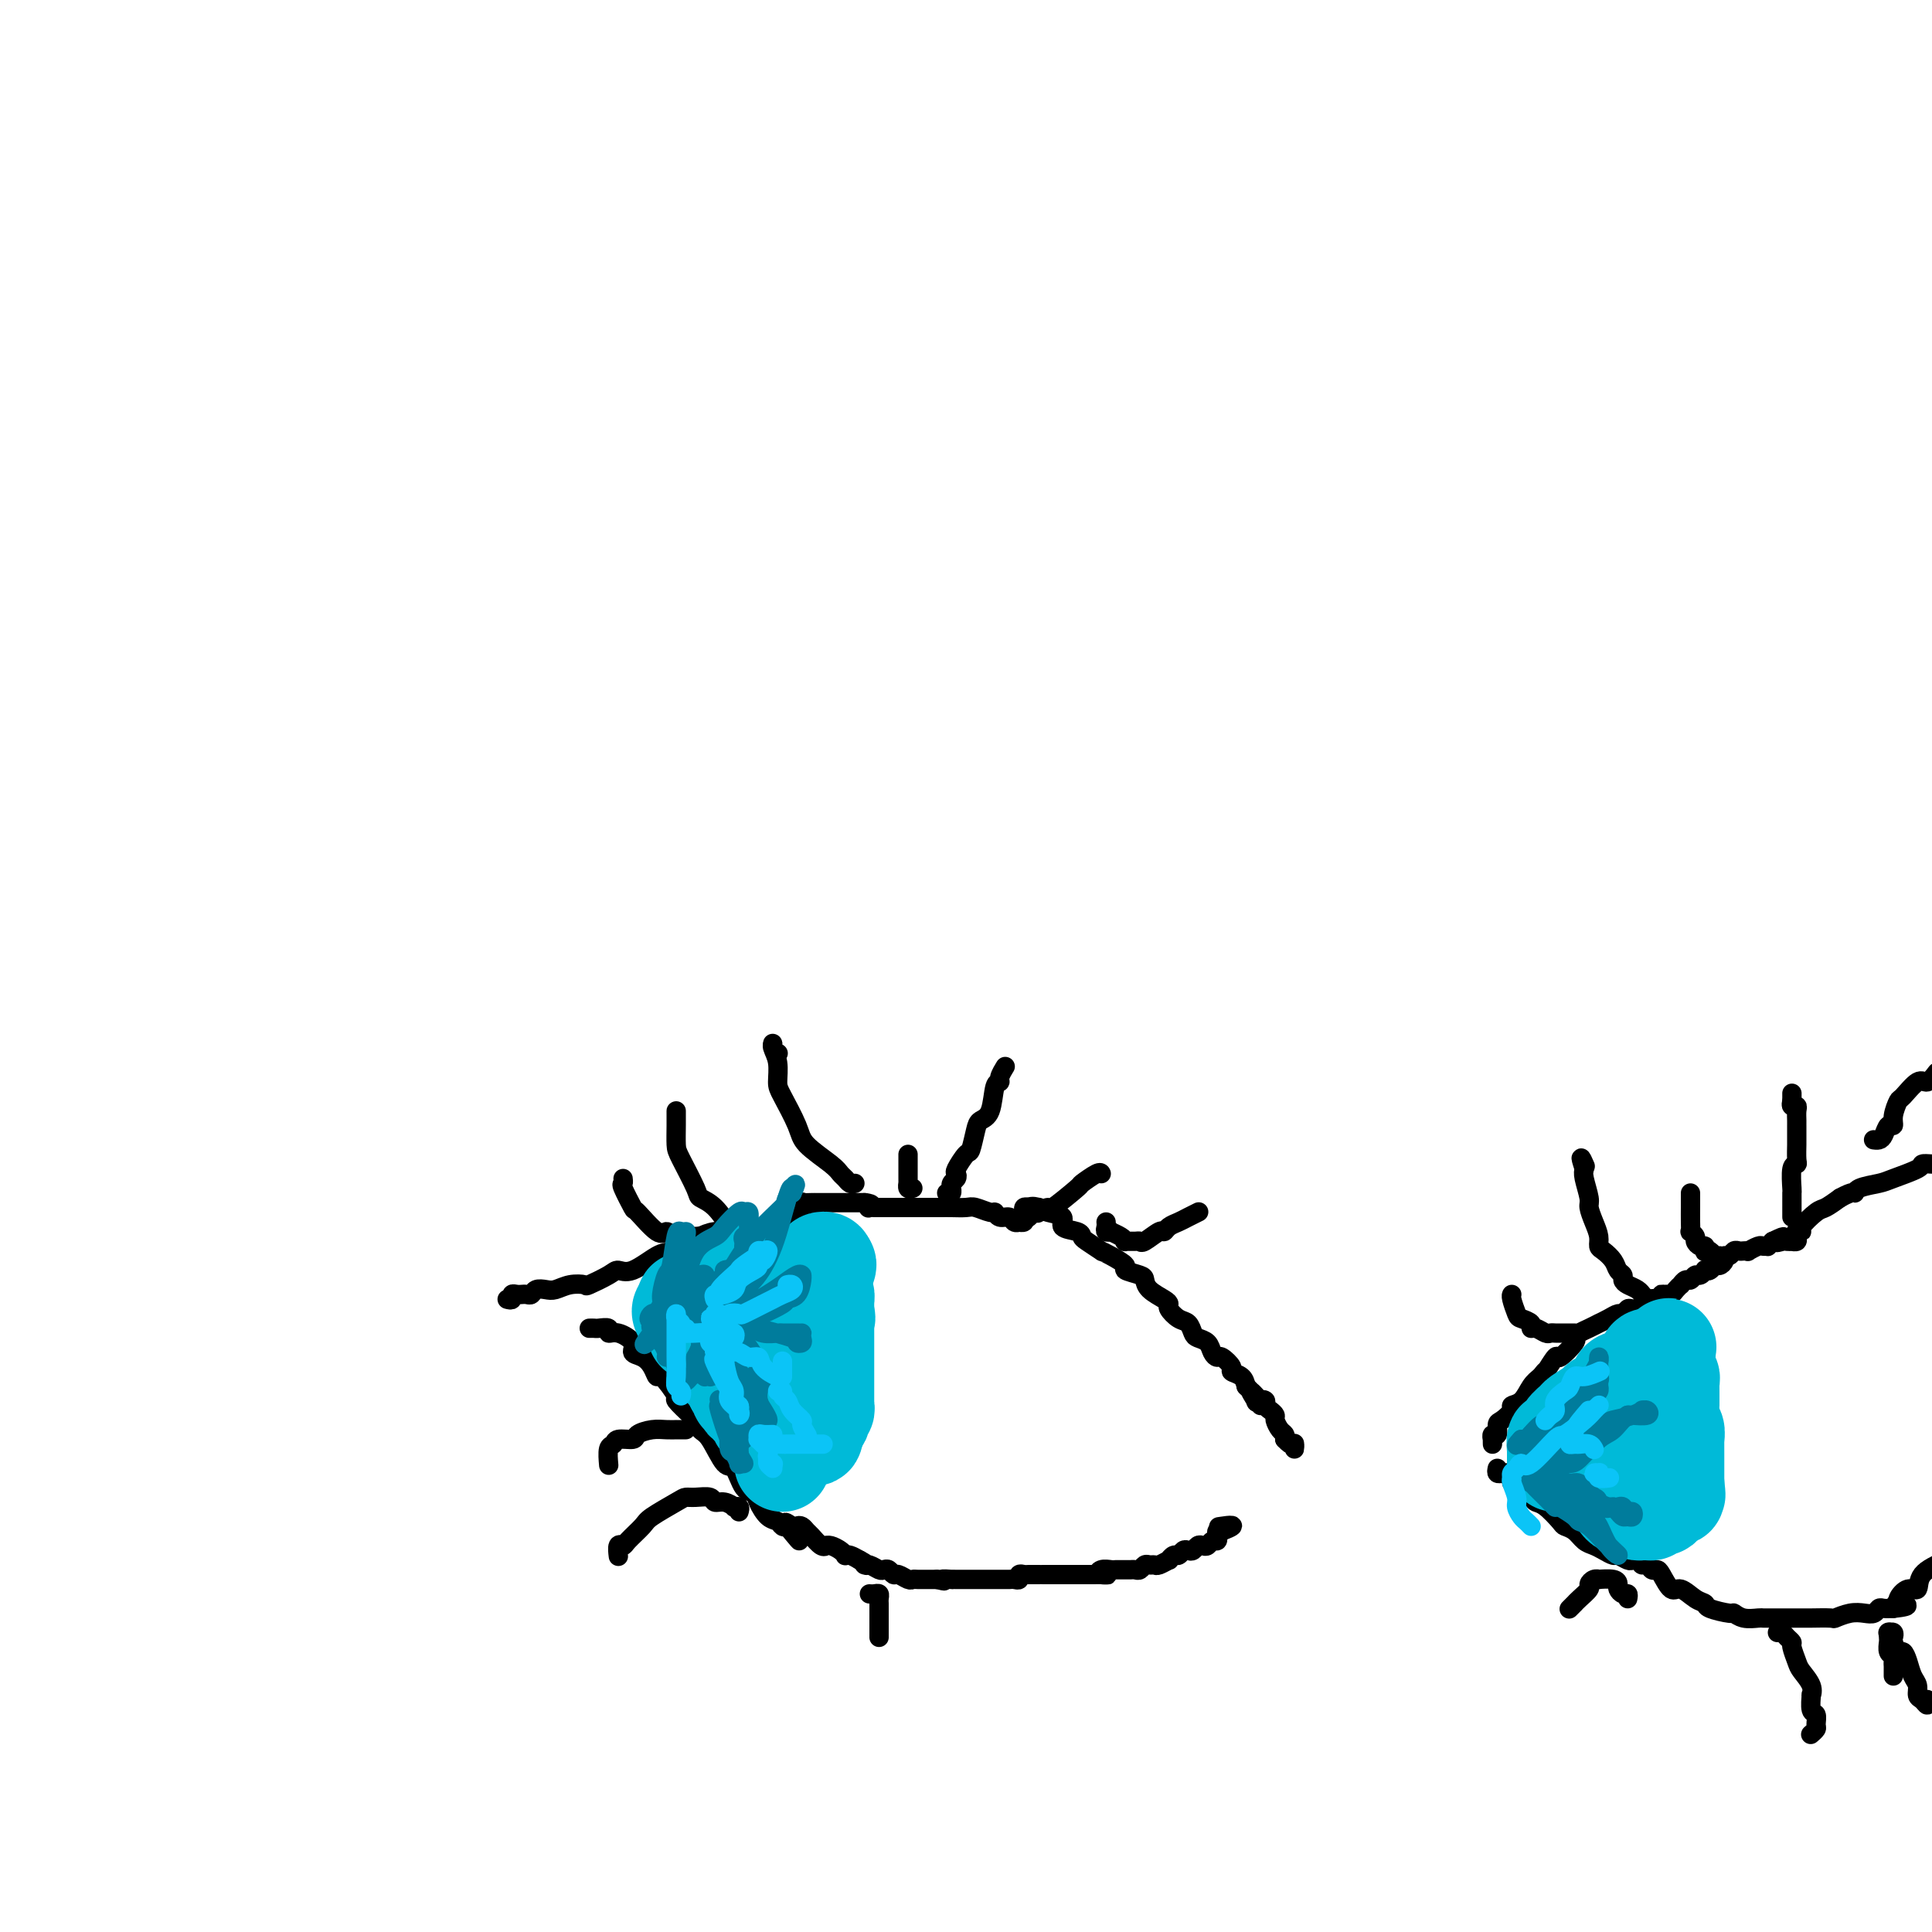 <svg viewBox='0 0 400 400' version='1.1' xmlns='http://www.w3.org/2000/svg' xmlns:xlink='http://www.w3.org/1999/xlink'><g fill='none' stroke='#000000' stroke-width='4' stroke-linecap='round' stroke-linejoin='round'><path d='M105,269c0.444,0.113 0.889,0.227 1,0c0.111,-0.227 -0.111,-0.793 0,-1c0.111,-0.207 0.555,-0.054 1,0c0.445,0.054 0.892,0.011 1,0c0.108,-0.011 -0.123,0.011 0,0c0.123,-0.011 0.598,-0.055 1,0c0.402,0.055 0.729,0.207 1,0c0.271,-0.207 0.487,-0.774 1,-1c0.513,-0.226 1.325,-0.111 2,0c0.675,0.111 1.214,0.220 2,0c0.786,-0.220 1.820,-0.767 3,-1c1.180,-0.233 2.505,-0.150 3,0c0.495,0.150 0.160,0.369 1,0c0.840,-0.369 2.856,-1.327 4,-2c1.144,-0.673 1.416,-1.063 2,-1c0.584,0.063 1.479,0.578 3,0c1.521,-0.578 3.669,-2.250 5,-3c1.331,-0.750 1.845,-0.579 3,-1c1.155,-0.421 2.949,-1.433 4,-2c1.051,-0.567 1.357,-0.688 2,-1c0.643,-0.312 1.621,-0.815 3,-1c1.379,-0.185 3.157,-0.053 4,0c0.843,0.053 0.751,0.028 1,0c0.249,-0.028 0.840,-0.059 2,0c1.160,0.059 2.889,0.209 4,0c1.111,-0.209 1.604,-0.777 2,-1c0.396,-0.223 0.694,-0.101 1,0c0.306,0.101 0.621,0.181 1,0c0.379,-0.181 0.823,-0.623 1,-1c0.177,-0.377 0.089,-0.688 0,-1'/><path d='M164,252c9.118,-2.791 2.413,-1.270 0,-1c-2.413,0.270 -0.535,-0.712 0,-1c0.535,-0.288 -0.274,0.119 0,0c0.274,-0.119 1.632,-0.764 2,-1c0.368,-0.236 -0.252,-0.063 0,0c0.252,0.063 1.377,0.017 2,0c0.623,-0.017 0.743,-0.005 1,0c0.257,0.005 0.651,0.001 1,0c0.349,-0.001 0.652,-0.000 1,0c0.348,0.000 0.741,0.000 1,0c0.259,-0.000 0.384,-0.000 1,0c0.616,0.000 1.723,0.000 2,0c0.277,-0.000 -0.276,-0.000 0,0c0.276,0.000 1.382,0.000 2,0c0.618,-0.000 0.748,-0.000 1,0c0.252,0.000 0.626,0.000 1,0'/><path d='M179,249c2.251,0.226 1.380,0.793 1,1c-0.380,0.207 -0.268,0.056 0,0c0.268,-0.056 0.692,-0.015 1,0c0.308,0.015 0.499,0.004 1,0c0.501,-0.004 1.310,-0.001 2,0c0.690,0.001 1.259,0.000 2,0c0.741,-0.000 1.653,-0.000 2,0c0.347,0.000 0.127,0.000 1,0c0.873,-0.000 2.837,-0.001 4,0c1.163,0.001 1.523,0.004 2,0c0.477,-0.004 1.070,-0.016 2,0c0.930,0.016 2.199,0.061 3,0c0.801,-0.061 1.136,-0.228 2,0c0.864,0.228 2.259,0.849 3,1c0.741,0.151 0.830,-0.170 1,0c0.170,0.170 0.423,0.830 1,1c0.577,0.170 1.479,-0.150 2,0c0.521,0.150 0.661,0.769 1,1c0.339,0.231 0.876,0.073 1,0c0.124,-0.073 -0.164,-0.062 0,0c0.164,0.062 0.779,0.174 1,0c0.221,-0.174 0.049,-0.634 0,-1c-0.049,-0.366 0.025,-0.637 0,-1c-0.025,-0.363 -0.150,-0.818 0,-1c0.150,-0.182 0.575,-0.091 1,0'/><path d='M213,250c0.626,-0.450 1.692,-0.075 2,0c0.308,0.075 -0.142,-0.149 0,0c0.142,0.149 0.875,0.670 2,1c1.125,0.330 2.642,0.468 3,1c0.358,0.532 -0.442,1.457 0,2c0.442,0.543 2.128,0.705 3,1c0.872,0.295 0.932,0.722 1,1c0.068,0.278 0.146,0.407 1,1c0.854,0.593 2.485,1.650 3,2c0.515,0.350 -0.086,-0.008 0,0c0.086,0.008 0.860,0.383 2,1c1.140,0.617 2.646,1.478 3,2c0.354,0.522 -0.445,0.707 0,1c0.445,0.293 2.134,0.695 3,1c0.866,0.305 0.910,0.514 1,1c0.090,0.486 0.226,1.247 1,2c0.774,0.753 2.186,1.496 3,2c0.814,0.504 1.030,0.769 1,1c-0.030,0.231 -0.307,0.429 0,1c0.307,0.571 1.199,1.514 2,2c0.801,0.486 1.510,0.515 2,1c0.490,0.485 0.762,1.427 1,2c0.238,0.573 0.444,0.779 1,1c0.556,0.221 1.464,0.458 2,1c0.536,0.542 0.702,1.388 1,2c0.298,0.612 0.727,0.989 1,1c0.273,0.011 0.388,-0.345 1,0c0.612,0.345 1.721,1.391 2,2c0.279,0.609 -0.271,0.779 0,1c0.271,0.221 1.363,0.492 2,1c0.637,0.508 0.818,1.254 1,2'/><path d='M258,287c3.565,3.665 1.477,1.326 1,1c-0.477,-0.326 0.656,1.359 1,2c0.344,0.641 -0.100,0.238 0,0c0.100,-0.238 0.744,-0.309 1,0c0.256,0.309 0.124,1.000 0,1c-0.124,0.000 -0.239,-0.690 0,-1c0.239,-0.310 0.834,-0.239 1,0c0.166,0.239 -0.096,0.645 0,1c0.096,0.355 0.551,0.658 1,1c0.449,0.342 0.891,0.721 1,1c0.109,0.279 -0.115,0.456 0,1c0.115,0.544 0.569,1.454 1,2c0.431,0.546 0.837,0.727 1,1c0.163,0.273 0.081,0.636 0,1'/><path d='M266,298c1.691,1.852 1.917,0.981 2,1c0.083,0.019 0.022,0.928 0,1c-0.022,0.072 -0.006,-0.694 0,-1c0.006,-0.306 0.003,-0.153 0,0'/><path d='M122,275c0.373,-0.009 0.745,-0.018 1,0c0.255,0.018 0.392,0.063 1,0c0.608,-0.063 1.688,-0.234 2,0c0.312,0.234 -0.145,0.874 0,1c0.145,0.126 0.893,-0.262 2,0c1.107,0.262 2.573,1.175 3,2c0.427,0.825 -0.186,1.562 0,2c0.186,0.438 1.172,0.577 2,1c0.828,0.423 1.497,1.130 2,2c0.503,0.870 0.839,1.904 1,2c0.161,0.096 0.148,-0.747 1,0c0.852,0.747 2.571,3.083 3,4c0.429,0.917 -0.430,0.416 0,1c0.430,0.584 2.149,2.252 3,3c0.851,0.748 0.833,0.575 1,1c0.167,0.425 0.520,1.449 1,2c0.480,0.551 1.088,0.630 2,2c0.912,1.370 2.127,4.032 3,5c0.873,0.968 1.402,0.242 2,1c0.598,0.758 1.263,3.001 2,4c0.737,0.999 1.545,0.755 2,1c0.455,0.245 0.556,0.980 1,2c0.444,1.020 1.233,2.325 2,3c0.767,0.675 1.514,0.720 2,1c0.486,0.280 0.710,0.794 1,1c0.290,0.206 0.645,0.103 1,0'/><path d='M163,316c4.903,5.880 1.159,1.579 0,0c-1.159,-1.579 0.266,-0.435 1,0c0.734,0.435 0.778,0.163 1,0c0.222,-0.163 0.624,-0.215 1,0c0.376,0.215 0.727,0.699 1,1c0.273,0.301 0.467,0.420 1,1c0.533,0.580 1.403,1.622 2,2c0.597,0.378 0.920,0.091 1,0c0.080,-0.091 -0.084,0.014 0,0c0.084,-0.014 0.417,-0.148 1,0c0.583,0.148 1.416,0.578 2,1c0.584,0.422 0.919,0.835 1,1c0.081,0.165 -0.094,0.083 0,0c0.094,-0.083 0.455,-0.167 1,0c0.545,0.167 1.272,0.583 2,1'/><path d='M178,323c2.515,1.325 1.304,1.139 1,1c-0.304,-0.139 0.300,-0.229 1,0c0.700,0.229 1.496,0.778 2,1c0.504,0.222 0.716,0.116 1,0c0.284,-0.116 0.640,-0.241 1,0c0.360,0.241 0.726,0.849 1,1c0.274,0.151 0.458,-0.156 1,0c0.542,0.156 1.441,0.774 2,1c0.559,0.226 0.776,0.061 1,0c0.224,-0.061 0.455,-0.016 1,0c0.545,0.016 1.404,0.004 2,0c0.596,-0.004 0.930,-0.001 1,0c0.070,0.001 -0.123,0.000 0,0c0.123,-0.000 0.561,-0.000 1,0'/><path d='M194,327c2.578,0.619 1.023,0.166 1,0c-0.023,-0.166 1.485,-0.044 2,0c0.515,0.044 0.037,0.012 0,0c-0.037,-0.012 0.368,-0.003 1,0c0.632,0.003 1.492,0.001 2,0c0.508,-0.001 0.664,-0.000 1,0c0.336,0.000 0.850,0.000 1,0c0.150,-0.000 -0.066,-0.000 0,0c0.066,0.000 0.413,0.000 1,0c0.587,-0.000 1.414,-0.000 2,0c0.586,0.000 0.931,0.000 1,0c0.069,-0.000 -0.136,-0.000 0,0c0.136,0.000 0.615,0.001 1,0c0.385,-0.001 0.677,-0.004 1,0c0.323,0.004 0.678,0.015 1,0c0.322,-0.015 0.610,-0.057 1,0c0.390,0.057 0.883,0.211 1,0c0.117,-0.211 -0.141,-0.789 0,-1c0.141,-0.211 0.681,-0.057 1,0c0.319,0.057 0.418,0.015 1,0c0.582,-0.015 1.647,-0.004 2,0c0.353,0.004 -0.008,0.001 0,0c0.008,-0.001 0.383,-0.000 1,0c0.617,0.000 1.475,0.000 2,0c0.525,-0.000 0.718,-0.000 1,0c0.282,0.000 0.652,0.000 1,0c0.348,-0.000 0.673,-0.000 1,0c0.327,0.000 0.655,0.000 1,0c0.345,-0.000 0.708,-0.000 1,0c0.292,0.000 0.512,0.000 1,0c0.488,-0.000 1.244,-0.000 2,0'/><path d='M226,326c5.432,-0.094 3.014,0.171 2,0c-1.014,-0.171 -0.622,-0.778 0,-1c0.622,-0.222 1.476,-0.059 2,0c0.524,0.059 0.718,0.016 1,0c0.282,-0.016 0.653,-0.003 1,0c0.347,0.003 0.670,-0.003 1,0c0.330,0.003 0.666,0.015 1,0c0.334,-0.015 0.667,-0.057 1,0c0.333,0.057 0.665,0.212 1,0c0.335,-0.212 0.672,-0.793 1,-1c0.328,-0.207 0.647,-0.040 1,0c0.353,0.040 0.738,-0.046 1,0c0.262,0.046 0.399,0.224 1,0c0.601,-0.224 1.667,-0.848 2,-1c0.333,-0.152 -0.065,0.169 0,0c0.065,-0.169 0.595,-0.829 1,-1c0.405,-0.171 0.686,0.147 1,0c0.314,-0.147 0.661,-0.758 1,-1c0.339,-0.242 0.668,-0.116 1,0c0.332,0.116 0.666,0.223 1,0c0.334,-0.223 0.668,-0.777 1,-1c0.332,-0.223 0.664,-0.115 1,0c0.336,0.115 0.678,0.237 1,0c0.322,-0.237 0.625,-0.834 1,-1c0.375,-0.166 0.822,0.100 1,0c0.178,-0.100 0.086,-0.565 0,-1c-0.086,-0.435 -0.168,-0.838 0,-1c0.168,-0.162 0.584,-0.081 1,0'/><path d='M253,317c4.200,-1.622 1.200,-1.178 0,-1c-1.200,0.178 -0.600,0.089 0,0'/><path d='M309,299c-0.008,-0.457 -0.017,-0.914 0,-1c0.017,-0.086 0.059,0.199 0,0c-0.059,-0.199 -0.218,-0.883 0,-1c0.218,-0.117 0.813,0.333 1,0c0.187,-0.333 -0.035,-1.449 0,-2c0.035,-0.551 0.327,-0.535 1,-1c0.673,-0.465 1.727,-1.409 2,-2c0.273,-0.591 -0.236,-0.829 0,-1c0.236,-0.171 1.217,-0.277 2,-1c0.783,-0.723 1.366,-2.064 2,-3c0.634,-0.936 1.317,-1.468 2,-2'/><path d='M319,285c1.655,-2.198 0.793,-0.693 1,-1c0.207,-0.307 1.483,-2.425 2,-3c0.517,-0.575 0.273,0.393 1,0c0.727,-0.393 2.423,-2.148 3,-3c0.577,-0.852 0.034,-0.802 0,-1c-0.034,-0.198 0.442,-0.644 1,-1c0.558,-0.356 1.200,-0.621 2,-1c0.800,-0.379 1.758,-0.871 2,-1c0.242,-0.129 -0.233,0.105 0,0c0.233,-0.105 1.174,-0.550 2,-1c0.826,-0.450 1.535,-0.905 2,-1c0.465,-0.095 0.684,0.172 1,0c0.316,-0.172 0.728,-0.782 1,-1c0.272,-0.218 0.402,-0.043 1,0c0.598,0.043 1.662,-0.045 2,0c0.338,0.045 -0.050,0.222 0,0c0.050,-0.222 0.539,-0.843 1,-1c0.461,-0.157 0.893,0.150 1,0c0.107,-0.150 -0.112,-0.757 0,-1c0.112,-0.243 0.556,-0.121 1,0'/><path d='M343,269c2.410,-1.154 1.433,-1.041 1,-1c-0.433,0.041 -0.324,0.008 0,0c0.324,-0.008 0.861,0.008 1,0c0.139,-0.008 -0.121,-0.039 0,0c0.121,0.039 0.624,0.150 1,0c0.376,-0.150 0.626,-0.561 1,-1c0.374,-0.439 0.874,-0.906 1,-1c0.126,-0.094 -0.121,0.186 0,0c0.121,-0.186 0.611,-0.838 1,-1c0.389,-0.162 0.678,0.167 1,0c0.322,-0.167 0.678,-0.828 1,-1c0.322,-0.172 0.611,0.146 1,0c0.389,-0.146 0.877,-0.756 1,-1c0.123,-0.244 -0.121,-0.121 0,0c0.121,0.121 0.606,0.238 1,0c0.394,-0.238 0.697,-0.833 1,-1c0.303,-0.167 0.606,0.095 1,0c0.394,-0.095 0.879,-0.547 1,-1c0.121,-0.453 -0.123,-0.906 0,-1c0.123,-0.094 0.612,0.171 1,0c0.388,-0.171 0.677,-0.777 1,-1c0.323,-0.223 0.682,-0.064 1,0c0.318,0.064 0.596,0.031 1,0c0.404,-0.031 0.935,-0.061 1,0c0.065,0.061 -0.337,0.213 0,0c0.337,-0.213 1.414,-0.792 2,-1c0.586,-0.208 0.683,-0.045 1,0c0.317,0.045 0.855,-0.026 1,0c0.145,0.026 -0.101,0.150 0,0c0.101,-0.150 0.551,-0.575 1,-1'/><path d='M367,257c3.890,-1.856 1.616,-0.498 1,0c-0.616,0.498 0.427,0.134 1,0c0.573,-0.134 0.675,-0.039 1,0c0.325,0.039 0.872,0.021 1,0c0.128,-0.021 -0.163,-0.044 0,0c0.163,0.044 0.780,0.156 1,0c0.220,-0.156 0.042,-0.579 0,-1c-0.042,-0.421 0.051,-0.842 0,-1c-0.051,-0.158 -0.247,-0.055 0,0c0.247,0.055 0.936,0.062 1,0c0.064,-0.062 -0.498,-0.192 0,-1c0.498,-0.808 2.057,-2.295 3,-3c0.943,-0.705 1.269,-0.630 2,-1c0.731,-0.370 1.865,-1.185 3,-2'/><path d='M381,248c2.842,-1.572 2.948,-1.002 3,-1c0.052,0.002 0.051,-0.563 1,-1c0.949,-0.437 2.848,-0.744 4,-1c1.152,-0.256 1.556,-0.460 3,-1c1.444,-0.540 3.927,-1.415 5,-2c1.073,-0.585 0.735,-0.882 1,-1c0.265,-0.118 1.132,-0.059 2,0'/><path d='M310,304c-0.092,0.417 -0.183,0.834 0,1c0.183,0.166 0.641,0.083 1,0c0.359,-0.083 0.620,-0.164 1,0c0.380,0.164 0.879,0.572 1,1c0.121,0.428 -0.137,0.875 0,1c0.137,0.125 0.668,-0.071 1,0c0.332,0.071 0.464,0.408 1,1c0.536,0.592 1.477,1.440 2,2c0.523,0.560 0.630,0.831 1,1c0.370,0.169 1.005,0.234 2,1c0.995,0.766 2.350,2.233 3,3c0.650,0.767 0.597,0.835 1,1c0.403,0.165 1.264,0.426 2,1c0.736,0.574 1.348,1.459 2,2c0.652,0.541 1.344,0.737 2,1c0.656,0.263 1.275,0.592 2,1c0.725,0.408 1.556,0.894 2,1c0.444,0.106 0.500,-0.168 1,0c0.500,0.168 1.443,0.777 2,1c0.557,0.223 0.727,0.060 1,0c0.273,-0.060 0.649,-0.017 1,0c0.351,0.017 0.675,0.009 1,0'/><path d='M340,323c1.808,0.862 0.329,1.016 0,1c-0.329,-0.016 0.492,-0.203 1,0c0.508,0.203 0.701,0.795 1,1c0.299,0.205 0.702,0.023 1,0c0.298,-0.023 0.490,0.112 1,1c0.510,0.888 1.338,2.528 2,3c0.662,0.472 1.159,-0.223 2,0c0.841,0.223 2.028,1.365 3,2c0.972,0.635 1.729,0.762 2,1c0.271,0.238 0.055,0.586 1,1c0.945,0.414 3.051,0.896 4,1c0.949,0.104 0.740,-0.168 1,0c0.260,0.168 0.990,0.777 2,1c1.010,0.223 2.301,0.060 3,0c0.699,-0.060 0.806,-0.016 1,0c0.194,0.016 0.476,0.004 1,0c0.524,-0.004 1.289,-0.001 2,0c0.711,0.001 1.368,0.000 2,0c0.632,-0.000 1.239,0.001 2,0c0.761,-0.001 1.677,-0.004 2,0c0.323,0.004 0.054,0.015 1,0c0.946,-0.015 3.108,-0.056 4,0c0.892,0.056 0.515,0.207 1,0c0.485,-0.207 1.831,-0.774 3,-1c1.169,-0.226 2.161,-0.113 3,0c0.839,0.113 1.524,0.226 2,0c0.476,-0.226 0.744,-0.792 1,-1c0.256,-0.208 0.502,-0.060 1,0c0.498,0.060 1.249,0.030 2,0'/><path d='M392,333c5.016,-0.543 2.055,-0.899 1,-1c-1.055,-0.101 -0.206,0.055 0,0c0.206,-0.055 -0.232,-0.321 0,-1c0.232,-0.679 1.134,-1.770 2,-2c0.866,-0.230 1.695,0.399 2,0c0.305,-0.399 0.087,-1.828 1,-3c0.913,-1.172 2.956,-2.086 5,-3'/><path d='M349,273c-0.446,0.113 -0.893,0.226 -1,0c-0.107,-0.226 0.125,-0.792 0,-1c-0.125,-0.208 -0.607,-0.060 -1,0c-0.393,0.060 -0.697,0.031 -1,0c-0.303,-0.031 -0.606,-0.064 -1,0c-0.394,0.064 -0.879,0.225 -1,0c-0.121,-0.225 0.121,-0.835 0,-1c-0.121,-0.165 -0.606,0.114 -1,0c-0.394,-0.114 -0.696,-0.622 -1,-1c-0.304,-0.378 -0.610,-0.626 -1,-1c-0.390,-0.374 -0.865,-0.874 -1,-1c-0.135,-0.126 0.070,0.121 0,0c-0.070,-0.121 -0.414,-0.609 -1,-1c-0.586,-0.391 -1.413,-0.685 -2,-1c-0.587,-0.315 -0.934,-0.652 -1,-1c-0.066,-0.348 0.150,-0.709 0,-1c-0.150,-0.291 -0.666,-0.514 -1,-1c-0.334,-0.486 -0.484,-1.235 -1,-2c-0.516,-0.765 -1.396,-1.546 -2,-2c-0.604,-0.454 -0.931,-0.581 -1,-1c-0.069,-0.419 0.122,-1.131 0,-2c-0.122,-0.869 -0.555,-1.896 -1,-3c-0.445,-1.104 -0.903,-2.286 -1,-3c-0.097,-0.714 0.166,-0.962 0,-2c-0.166,-1.038 -0.762,-2.868 -1,-4c-0.238,-1.132 -0.119,-1.566 0,-2'/><path d='M328,242c-1.244,-3.800 -0.356,-1.800 0,-1c0.356,0.800 0.178,0.400 0,0'/><path d='M371,252c-0.000,-0.306 -0.000,-0.611 0,-1c0.000,-0.389 0.000,-0.861 0,-1c-0.000,-0.139 -0.001,0.054 0,0c0.001,-0.054 0.004,-0.354 0,-1c-0.004,-0.646 -0.015,-1.638 0,-2c0.015,-0.362 0.057,-0.093 0,-1c-0.057,-0.907 -0.211,-2.988 0,-4c0.211,-1.012 0.789,-0.954 1,-1c0.211,-0.046 0.057,-0.197 0,-1c-0.057,-0.803 -0.015,-2.258 0,-3c0.015,-0.742 0.004,-0.773 0,-1c-0.004,-0.227 -0.001,-0.651 0,-1c0.001,-0.349 0.000,-0.622 0,-1c-0.000,-0.378 0.001,-0.862 0,-1c-0.001,-0.138 -0.004,0.069 0,0c0.004,-0.069 0.015,-0.413 0,-1c-0.015,-0.587 -0.056,-1.415 0,-2c0.056,-0.585 0.207,-0.927 0,-1c-0.207,-0.073 -0.774,0.122 -1,0c-0.226,-0.122 -0.113,-0.561 0,-1'/><path d='M371,228c0.000,-3.655 0.000,-0.792 0,0c0.000,0.792 -0.000,-0.488 0,-1c0.000,-0.512 0.000,-0.256 0,0'/><path d='M388,236c-0.089,-0.013 -0.177,-0.027 0,0c0.177,0.027 0.621,0.094 1,0c0.379,-0.094 0.693,-0.348 1,-1c0.307,-0.652 0.605,-1.702 1,-2c0.395,-0.298 0.886,0.157 1,0c0.114,-0.157 -0.149,-0.927 0,-2c0.149,-1.073 0.711,-2.451 1,-3c0.289,-0.549 0.304,-0.271 1,-1c0.696,-0.729 2.072,-2.466 3,-3c0.928,-0.534 1.408,0.133 2,0c0.592,-0.133 1.296,-1.067 2,-2'/><path d='M356,260c-0.339,0.111 -0.679,0.222 -1,0c-0.321,-0.222 -0.625,-0.777 -1,-1c-0.375,-0.223 -0.823,-0.115 -1,0c-0.177,0.115 -0.085,0.239 0,0c0.085,-0.239 0.163,-0.839 0,-1c-0.163,-0.161 -0.565,0.116 -1,0c-0.435,-0.116 -0.901,-0.624 -1,-1c-0.099,-0.376 0.170,-0.619 0,-1c-0.170,-0.381 -0.778,-0.900 -1,-1c-0.222,-0.100 -0.060,0.219 0,0c0.060,-0.219 0.016,-0.977 0,-2c-0.016,-1.023 -0.004,-2.313 0,-3c0.004,-0.687 0.001,-0.772 0,-1c-0.001,-0.228 -0.000,-0.600 0,-1c0.000,-0.400 0.000,-0.829 0,-1c-0.000,-0.171 -0.000,-0.086 0,0'/><path d='M326,276c-0.333,-0.000 -0.667,-0.000 -1,0c-0.333,0.000 -0.666,0.001 -1,0c-0.334,-0.001 -0.670,-0.004 -1,0c-0.330,0.004 -0.653,0.016 -1,0c-0.347,-0.016 -0.718,-0.060 -1,0c-0.282,0.060 -0.475,0.223 -1,0c-0.525,-0.223 -1.383,-0.831 -2,-1c-0.617,-0.169 -0.992,0.102 -1,0c-0.008,-0.102 0.352,-0.577 0,-1c-0.352,-0.423 -1.415,-0.793 -2,-1c-0.585,-0.207 -0.693,-0.252 -1,-1c-0.307,-0.748 -0.814,-2.201 -1,-3c-0.186,-0.799 -0.050,-0.946 0,-1c0.050,-0.054 0.014,-0.015 0,0c-0.014,0.015 -0.007,0.008 0,0'/><path d='M337,331c0.083,-0.447 0.165,-0.894 0,-1c-0.165,-0.106 -0.578,0.129 -1,0c-0.422,-0.129 -0.855,-0.623 -1,-1c-0.145,-0.377 -0.003,-0.638 0,-1c0.003,-0.362 -0.133,-0.826 -1,-1c-0.867,-0.174 -2.465,-0.059 -3,0c-0.535,0.059 -0.006,0.061 0,0c0.006,-0.061 -0.510,-0.184 -1,0c-0.490,0.184 -0.953,0.675 -1,1c-0.047,0.325 0.324,0.483 0,1c-0.324,0.517 -1.341,1.393 -2,2c-0.659,0.607 -0.960,0.946 -1,1c-0.040,0.054 0.182,-0.178 0,0c-0.182,0.178 -0.766,0.765 -1,1c-0.234,0.235 -0.117,0.117 0,0'/><path d='M368,338c0.342,-0.085 0.683,-0.171 1,0c0.317,0.171 0.608,0.597 1,1c0.392,0.403 0.883,0.782 1,1c0.117,0.218 -0.140,0.273 0,1c0.140,0.727 0.679,2.125 1,3c0.321,0.875 0.425,1.226 1,2c0.575,0.774 1.622,1.971 2,3c0.378,1.029 0.087,1.890 0,2c-0.087,0.110 0.030,-0.532 0,0c-0.030,0.532 -0.208,2.237 0,3c0.208,0.763 0.802,0.583 1,1c0.198,0.417 0.002,1.431 0,2c-0.002,0.569 0.192,0.692 0,1c-0.192,0.308 -0.769,0.802 -1,1c-0.231,0.198 -0.115,0.099 0,0'/><path d='M392,347c-0.002,-0.333 -0.004,-0.665 0,-1c0.004,-0.335 0.015,-0.671 0,-1c-0.015,-0.329 -0.057,-0.651 0,-1c0.057,-0.349 0.211,-0.724 0,-1c-0.211,-0.276 -0.789,-0.452 -1,-1c-0.211,-0.548 -0.057,-1.467 0,-2c0.057,-0.533 0.015,-0.679 0,-1c-0.015,-0.321 -0.004,-0.817 0,-1c0.004,-0.183 0.001,-0.052 0,0c-0.001,0.052 -0.001,0.026 0,0'/><path d='M391,338c-0.112,0.027 -0.223,0.054 0,0c0.223,-0.054 0.781,-0.187 1,0c0.219,0.187 0.100,0.696 0,1c-0.100,0.304 -0.182,0.403 0,1c0.182,0.597 0.627,1.693 1,2c0.373,0.307 0.674,-0.174 1,0c0.326,0.174 0.679,1.002 1,2c0.321,0.998 0.612,2.167 1,3c0.388,0.833 0.875,1.330 1,2c0.125,0.670 -0.110,1.514 0,2c0.110,0.486 0.566,0.615 1,1c0.434,0.385 0.848,1.027 1,1c0.152,-0.027 0.044,-0.722 0,-1c-0.044,-0.278 -0.022,-0.139 0,0'/><path d='M154,255c-0.408,0.030 -0.817,0.061 -1,0c-0.183,-0.061 -0.141,-0.212 0,0c0.141,0.212 0.381,0.789 0,1c-0.381,0.211 -1.384,0.056 -2,0c-0.616,-0.056 -0.844,-0.014 -1,0c-0.156,0.014 -0.241,-0.001 -1,0c-0.759,0.001 -2.193,0.018 -3,0c-0.807,-0.018 -0.987,-0.073 -2,0c-1.013,0.073 -2.858,0.272 -4,0c-1.142,-0.272 -1.582,-1.015 -2,-1c-0.418,0.015 -0.816,0.790 -2,0c-1.184,-0.790 -3.154,-3.144 -4,-4c-0.846,-0.856 -0.566,-0.216 -1,-1c-0.434,-0.784 -1.580,-2.994 -2,-4c-0.420,-1.006 -0.113,-0.809 0,-1c0.113,-0.191 0.032,-0.769 0,-1c-0.032,-0.231 -0.016,-0.116 0,0'/><path d='M177,245c-0.334,0.092 -0.667,0.184 -1,0c-0.333,-0.184 -0.665,-0.644 -1,-1c-0.335,-0.356 -0.674,-0.610 -1,-1c-0.326,-0.390 -0.637,-0.918 -2,-2c-1.363,-1.082 -3.776,-2.719 -5,-4c-1.224,-1.281 -1.260,-2.206 -2,-4c-0.740,-1.794 -2.184,-4.457 -3,-6c-0.816,-1.543 -1.004,-1.966 -1,-3c0.004,-1.034 0.201,-2.680 0,-4c-0.201,-1.320 -0.800,-2.315 -1,-3c-0.200,-0.685 -0.002,-1.060 0,-1c0.002,0.060 -0.192,0.555 0,1c0.192,0.445 0.769,0.842 1,1c0.231,0.158 0.115,0.079 0,0'/><path d='M196,247c0.425,0.120 0.850,0.240 1,0c0.150,-0.240 0.027,-0.838 0,-1c-0.027,-0.162 0.044,0.114 0,0c-0.044,-0.114 -0.201,-0.616 0,-1c0.201,-0.384 0.761,-0.649 1,-1c0.239,-0.351 0.158,-0.787 0,-1c-0.158,-0.213 -0.394,-0.204 0,-1c0.394,-0.796 1.419,-2.398 2,-3c0.581,-0.602 0.719,-0.204 1,-1c0.281,-0.796 0.706,-2.787 1,-4c0.294,-1.213 0.456,-1.647 1,-2c0.544,-0.353 1.470,-0.624 2,-2c0.530,-1.376 0.664,-3.858 1,-5c0.336,-1.142 0.874,-0.945 1,-1c0.126,-0.055 -0.158,-0.361 0,-1c0.158,-0.639 0.760,-1.611 1,-2c0.240,-0.389 0.120,-0.194 0,0'/><path d='M229,253c0.034,0.311 0.068,0.622 0,1c-0.068,0.378 -0.238,0.823 0,1c0.238,0.177 0.885,0.086 1,0c0.115,-0.086 -0.302,-0.166 0,0c0.302,0.166 1.324,0.580 2,1c0.676,0.420 1.005,0.847 1,1c-0.005,0.153 -0.345,0.033 0,0c0.345,-0.033 1.374,0.020 2,0c0.626,-0.020 0.849,-0.113 1,0c0.151,0.113 0.228,0.434 1,0c0.772,-0.434 2.237,-1.622 3,-2c0.763,-0.378 0.825,0.053 1,0c0.175,-0.053 0.464,-0.589 1,-1c0.536,-0.411 1.319,-0.698 2,-1c0.681,-0.302 1.260,-0.620 2,-1c0.740,-0.380 1.640,-0.823 2,-1c0.360,-0.177 0.180,-0.089 0,0'/><path d='M153,313c0.125,-0.414 0.251,-0.828 0,-1c-0.251,-0.172 -0.877,-0.102 -1,0c-0.123,0.102 0.259,0.238 0,0c-0.259,-0.238 -1.158,-0.849 -2,-1c-0.842,-0.151 -1.626,0.157 -2,0c-0.374,-0.157 -0.338,-0.778 -1,-1c-0.662,-0.222 -2.021,-0.044 -3,0c-0.979,0.044 -1.579,-0.045 -2,0c-0.421,0.045 -0.662,0.223 -2,1c-1.338,0.777 -3.774,2.154 -5,3c-1.226,0.846 -1.243,1.162 -2,2c-0.757,0.838 -2.255,2.197 -3,3c-0.745,0.803 -0.736,1.050 -1,1c-0.264,-0.050 -0.802,-0.398 -1,0c-0.198,0.398 -0.057,1.542 0,2c0.057,0.458 0.028,0.229 0,0'/><path d='M180,330c0.309,0.024 0.619,0.048 1,0c0.381,-0.048 0.834,-0.166 1,0c0.166,0.166 0.044,0.618 0,1c-0.044,0.382 -0.012,0.694 0,1c0.012,0.306 0.003,0.607 0,1c-0.003,0.393 -0.001,0.879 0,1c0.001,0.121 0.000,-0.121 0,0c-0.000,0.121 -0.000,0.606 0,1c0.000,0.394 0.000,0.698 0,1c-0.000,0.302 -0.000,0.603 0,1c0.000,0.397 0.000,0.890 0,1c-0.000,0.110 -0.000,-0.163 0,0c0.000,0.163 0.000,0.761 0,1c-0.000,0.239 -0.000,0.120 0,0'/><path d='M142,296c-0.888,0.002 -1.776,0.003 -2,0c-0.224,-0.003 0.216,-0.011 0,0c-0.216,0.011 -1.088,0.040 -2,0c-0.912,-0.040 -1.865,-0.151 -3,0c-1.135,0.151 -2.451,0.563 -3,1c-0.549,0.437 -0.329,0.899 -1,1c-0.671,0.101 -2.232,-0.158 -3,0c-0.768,0.158 -0.742,0.733 -1,1c-0.258,0.267 -0.800,0.226 -1,1c-0.200,0.774 -0.057,2.364 0,3c0.057,0.636 0.029,0.318 0,0'/><path d='M153,255c-0.377,0.007 -0.753,0.014 -1,0c-0.247,-0.014 -0.364,-0.049 -1,-1c-0.636,-0.951 -1.792,-2.820 -3,-4c-1.208,-1.180 -2.467,-1.673 -3,-2c-0.533,-0.327 -0.339,-0.488 -1,-2c-0.661,-1.512 -2.177,-4.373 -3,-6c-0.823,-1.627 -0.953,-2.019 -1,-3c-0.047,-0.981 -0.013,-2.552 0,-4c0.013,-1.448 0.003,-2.775 0,-3c-0.003,-0.225 -0.001,0.650 0,1c0.001,0.350 0.000,0.175 0,0'/><path d='M189,246c-0.423,0.120 -0.845,0.241 -1,0c-0.155,-0.241 -0.041,-0.842 0,-1c0.041,-0.158 0.011,0.127 0,0c-0.011,-0.127 -0.003,-0.665 0,-1c0.003,-0.335 0.001,-0.468 0,-1c-0.001,-0.532 -0.000,-1.462 0,-2c0.000,-0.538 0.000,-0.683 0,-1c-0.000,-0.317 -0.000,-0.805 0,-1c0.000,-0.195 0.000,-0.098 0,0'/><path d='M212,252c0.344,0.110 0.689,0.221 1,0c0.311,-0.221 0.590,-0.773 1,-1c0.410,-0.227 0.952,-0.128 1,0c0.048,0.128 -0.396,0.285 0,0c0.396,-0.285 1.633,-1.012 2,-1c0.367,0.012 -0.136,0.763 1,0c1.136,-0.763 3.912,-3.042 5,-4c1.088,-0.958 0.487,-0.597 1,-1c0.513,-0.403 2.138,-1.570 3,-2c0.862,-0.430 0.961,-0.123 1,0c0.039,0.123 0.020,0.061 0,0'/></g>
<g fill='none' stroke='#00BAD8' stroke-width='20' stroke-linecap='round' stroke-linejoin='round'><path d='M162,303c-0.002,-0.303 -0.005,-0.606 0,-1c0.005,-0.394 0.016,-0.880 0,-1c-0.016,-0.120 -0.061,0.126 0,0c0.061,-0.126 0.228,-0.625 0,-1c-0.228,-0.375 -0.850,-0.625 -1,-1c-0.150,-0.375 0.171,-0.874 0,-1c-0.171,-0.126 -0.833,0.120 -1,0c-0.167,-0.120 0.162,-0.605 0,-1c-0.162,-0.395 -0.814,-0.698 -1,-1c-0.186,-0.302 0.094,-0.602 0,-1c-0.094,-0.398 -0.560,-0.895 -1,-1c-0.440,-0.105 -0.853,0.183 -1,0c-0.147,-0.183 -0.029,-0.836 0,-1c0.029,-0.164 -0.030,0.163 0,0c0.030,-0.163 0.148,-0.814 0,-1c-0.148,-0.186 -0.562,0.095 -1,0c-0.438,-0.095 -0.901,-0.565 -1,-1c-0.099,-0.435 0.166,-0.833 0,-1c-0.166,-0.167 -0.762,-0.101 -1,0c-0.238,0.101 -0.116,0.238 0,0c0.116,-0.238 0.228,-0.852 0,-1c-0.228,-0.148 -0.796,0.170 -1,0c-0.204,-0.170 -0.044,-0.829 0,-1c0.044,-0.171 -0.027,0.146 0,0c0.027,-0.146 0.150,-0.756 0,-1c-0.150,-0.244 -0.575,-0.122 -1,0'/><path d='M152,287c-1.487,-2.636 -0.205,-1.226 0,-1c0.205,0.226 -0.667,-0.730 -1,-1c-0.333,-0.270 -0.127,0.148 0,0c0.127,-0.148 0.174,-0.862 0,-1c-0.174,-0.138 -0.569,0.300 -1,0c-0.431,-0.300 -0.899,-1.338 -1,-2c-0.101,-0.662 0.165,-0.947 0,-1c-0.165,-0.053 -0.761,0.128 -1,0c-0.239,-0.128 -0.119,-0.564 0,-1'/><path d='M148,280c-0.858,-1.260 -1.005,-0.912 -1,-1c0.005,-0.088 0.160,-0.614 0,-1c-0.160,-0.386 -0.634,-0.632 -1,-1c-0.366,-0.368 -0.624,-0.859 -1,-1c-0.376,-0.141 -0.870,0.067 -1,0c-0.130,-0.067 0.105,-0.409 0,-1c-0.105,-0.591 -0.551,-1.430 -1,-2c-0.449,-0.570 -0.901,-0.870 -1,-1c-0.099,-0.130 0.156,-0.090 0,0c-0.156,0.090 -0.722,0.230 -1,0c-0.278,-0.230 -0.267,-0.831 0,-1c0.267,-0.169 0.791,0.095 1,0c0.209,-0.095 0.105,-0.547 0,-1'/><path d='M142,270c-0.763,-1.564 0.330,-0.476 1,0c0.670,0.476 0.915,0.338 1,0c0.085,-0.338 0.008,-0.875 0,-1c-0.008,-0.125 0.052,0.164 0,0c-0.052,-0.164 -0.216,-0.780 0,-1c0.216,-0.220 0.814,-0.044 1,0c0.186,0.044 -0.038,-0.043 0,0c0.038,0.043 0.339,0.218 1,0c0.661,-0.218 1.683,-0.828 2,-1c0.317,-0.172 -0.070,0.094 0,0c0.070,-0.094 0.597,-0.547 1,-1c0.403,-0.453 0.682,-0.906 1,-1c0.318,-0.094 0.677,0.172 1,0c0.323,-0.172 0.611,-0.781 1,-1c0.389,-0.219 0.877,-0.048 1,0c0.123,0.048 -0.121,-0.025 0,0c0.121,0.025 0.606,0.150 1,0c0.394,-0.150 0.697,-0.575 1,-1'/><path d='M155,263c2.174,-1.083 1.108,-0.290 1,0c-0.108,0.290 0.743,0.077 1,0c0.257,-0.077 -0.081,-0.017 0,0c0.081,0.017 0.581,-0.009 1,0c0.419,0.009 0.757,0.054 1,0c0.243,-0.054 0.390,-0.207 1,0c0.610,0.207 1.683,0.773 2,1c0.317,0.227 -0.123,0.113 0,0c0.123,-0.113 0.807,-0.226 1,0c0.193,0.226 -0.107,0.793 0,1c0.107,0.207 0.620,0.056 1,0c0.380,-0.056 0.628,-0.016 1,0c0.372,0.016 0.869,0.008 1,0c0.131,-0.008 -0.106,-0.017 0,0c0.106,0.017 0.553,0.060 1,0c0.447,-0.060 0.894,-0.224 1,0c0.106,0.224 -0.129,0.835 0,1c0.129,0.165 0.623,-0.115 1,0c0.377,0.115 0.637,0.626 1,1c0.363,0.374 0.829,0.612 1,1c0.171,0.388 0.046,0.927 0,1c-0.046,0.073 -0.012,-0.321 0,0c0.012,0.321 0.003,1.356 0,2c-0.003,0.644 -0.001,0.898 0,1c0.001,0.102 0.000,0.051 0,0'/><path d='M171,272c0.464,1.260 0.124,0.911 0,1c-0.124,0.089 -0.033,0.615 0,1c0.033,0.385 0.009,0.628 0,1c-0.009,0.372 -0.002,0.873 0,1c0.002,0.127 0.001,-0.121 0,0c-0.001,0.121 -0.000,0.611 0,1c0.000,0.389 0.000,0.678 0,1c-0.000,0.322 -0.000,0.678 0,1c0.000,0.322 0.000,0.611 0,1c-0.000,0.389 -0.000,0.877 0,1c0.000,0.123 0.000,-0.121 0,0c-0.000,0.121 -0.000,0.606 0,1c0.000,0.394 0.000,0.697 0,1c-0.000,0.303 -0.000,0.606 0,1c0.000,0.394 0.000,0.878 0,1c-0.000,0.122 -0.000,-0.117 0,0c0.000,0.117 0.000,0.591 0,1c-0.000,0.409 -0.000,0.754 0,1c0.000,0.246 0.001,0.395 0,1c-0.001,0.605 -0.004,1.667 0,2c0.004,0.333 0.015,-0.065 0,0c-0.015,0.065 -0.056,0.591 0,1c0.056,0.409 0.207,0.701 0,1c-0.207,0.299 -0.774,0.605 -1,1c-0.226,0.395 -0.112,0.879 0,1c0.112,0.121 0.223,-0.121 0,0c-0.223,0.121 -0.778,0.606 -1,1c-0.222,0.394 -0.111,0.697 0,1'/><path d='M169,296c-0.537,3.549 -0.879,0.420 -1,-1c-0.121,-1.420 -0.022,-1.133 0,-1c0.022,0.133 -0.032,0.111 0,0c0.032,-0.111 0.149,-0.311 0,-1c-0.149,-0.689 -0.565,-1.869 -1,-3c-0.435,-1.131 -0.890,-2.215 -1,-3c-0.110,-0.785 0.124,-1.271 0,-3c-0.124,-1.729 -0.607,-4.701 -1,-6c-0.393,-1.299 -0.697,-0.925 -1,-2c-0.303,-1.075 -0.606,-3.597 -1,-5c-0.394,-1.403 -0.879,-1.686 -1,-2c-0.121,-0.314 0.121,-0.659 0,-1c-0.121,-0.341 -0.607,-0.677 -1,-1c-0.393,-0.323 -0.695,-0.632 -1,-1c-0.305,-0.368 -0.614,-0.793 -1,-1c-0.386,-0.207 -0.850,-0.195 -1,0c-0.150,0.195 0.015,0.574 0,1c-0.015,0.426 -0.210,0.898 0,1c0.210,0.102 0.826,-0.165 1,0c0.174,0.165 -0.093,0.761 0,1c0.093,0.239 0.547,0.119 1,0'/><path d='M160,268c-1.440,-4.336 -0.541,-1.176 0,0c0.541,1.176 0.722,0.368 1,0c0.278,-0.368 0.653,-0.295 1,0c0.347,0.295 0.667,0.811 1,1c0.333,0.189 0.681,0.052 1,0c0.319,-0.052 0.611,-0.018 1,0c0.389,0.018 0.875,0.020 1,0c0.125,-0.020 -0.110,-0.061 0,0c0.110,0.061 0.565,0.223 1,0c0.435,-0.223 0.849,-0.833 1,-1c0.151,-0.167 0.040,0.109 0,0c-0.040,-0.109 -0.007,-0.603 0,-1c0.007,-0.397 -0.012,-0.699 0,-1c0.012,-0.301 0.055,-0.603 0,-1c-0.055,-0.397 -0.207,-0.890 0,-1c0.207,-0.110 0.774,0.164 1,0c0.226,-0.164 0.112,-0.765 0,-1c-0.112,-0.235 -0.223,-0.102 0,0c0.223,0.102 0.778,0.174 1,0c0.222,-0.174 0.111,-0.593 0,-1c-0.111,-0.407 -0.222,-0.802 0,-1c0.222,-0.198 0.778,-0.199 1,0c0.222,0.199 0.111,0.600 0,1'/><path d='M171,262c0.821,-0.857 0.375,0.501 0,1c-0.375,0.499 -0.679,0.137 -1,0c-0.321,-0.137 -0.660,-0.051 -1,0c-0.340,0.051 -0.683,0.066 -1,0c-0.317,-0.066 -0.610,-0.214 -1,0c-0.390,0.214 -0.878,0.788 -1,1c-0.122,0.212 0.121,0.061 0,0c-0.121,-0.061 -0.606,-0.030 -1,0c-0.394,0.030 -0.696,0.061 -1,0c-0.304,-0.061 -0.610,-0.212 -1,0c-0.390,0.212 -0.864,0.789 -1,1c-0.136,0.211 0.065,0.057 0,0c-0.065,-0.057 -0.395,-0.015 -1,0c-0.605,0.015 -1.486,0.004 -2,0c-0.514,-0.004 -0.663,-0.001 -1,0c-0.337,0.001 -0.864,0.001 -1,0c-0.136,-0.001 0.117,-0.001 0,0c-0.117,0.001 -0.605,0.004 -1,0c-0.395,-0.004 -0.697,-0.016 -1,0c-0.303,0.016 -0.606,0.061 -1,0c-0.394,-0.061 -0.879,-0.226 -1,0c-0.121,0.226 0.122,0.844 0,1c-0.122,0.156 -0.610,-0.150 -1,0c-0.390,0.150 -0.683,0.757 -1,1c-0.317,0.243 -0.659,0.121 -1,0'/><path d='M150,267c-3.426,1.001 -1.492,1.004 -1,1c0.492,-0.004 -0.459,-0.015 -1,0c-0.541,0.015 -0.670,0.056 -1,0c-0.330,-0.056 -0.859,-0.208 -1,0c-0.141,0.208 0.106,0.778 0,1c-0.106,0.222 -0.564,0.098 -1,0c-0.436,-0.098 -0.849,-0.171 -1,0c-0.151,0.171 -0.041,0.584 0,1c0.041,0.416 0.012,0.833 0,1c-0.012,0.167 -0.006,0.083 0,0'/><path d='M144,271c-0.525,0.855 1.161,0.991 2,1c0.839,0.009 0.830,-0.109 1,0c0.170,0.109 0.519,0.446 1,1c0.481,0.554 1.096,1.325 2,2c0.904,0.675 2.099,1.253 3,2c0.901,0.747 1.509,1.664 2,2c0.491,0.336 0.863,0.090 2,1c1.137,0.910 3.037,2.976 4,4c0.963,1.024 0.989,1.007 1,1c0.011,-0.007 0.005,-0.003 0,0'/><path d='M322,303c-0.001,-0.344 -0.001,-0.689 0,-1c0.001,-0.311 0.004,-0.590 0,-1c-0.004,-0.410 -0.013,-0.953 0,-1c0.013,-0.047 0.049,0.401 0,0c-0.049,-0.401 -0.184,-1.651 0,-2c0.184,-0.349 0.687,0.201 1,0c0.313,-0.201 0.438,-1.154 1,-2c0.562,-0.846 1.563,-1.584 2,-2c0.437,-0.416 0.311,-0.509 1,-1c0.689,-0.491 2.193,-1.378 3,-2c0.807,-0.622 0.915,-0.979 1,-1c0.085,-0.021 0.145,0.292 1,0c0.855,-0.292 2.505,-1.190 3,-2c0.495,-0.810 -0.166,-1.531 0,-2c0.166,-0.469 1.158,-0.686 2,-1c0.842,-0.314 1.535,-0.725 2,-1c0.465,-0.275 0.703,-0.413 1,-1c0.297,-0.587 0.654,-1.624 1,-2c0.346,-0.376 0.680,-0.090 1,0c0.320,0.090 0.625,-0.014 1,0c0.375,0.014 0.822,0.147 1,0c0.178,-0.147 0.089,-0.573 0,-1'/><path d='M344,280c3.033,-2.458 0.617,-0.603 0,0c-0.617,0.603 0.567,-0.046 1,0c0.433,0.046 0.115,0.786 0,1c-0.115,0.214 -0.027,-0.097 0,0c0.027,0.097 -0.007,0.603 0,1c0.007,0.397 0.054,0.684 0,1c-0.054,0.316 -0.211,0.662 0,1c0.211,0.338 0.789,0.667 1,1c0.211,0.333 0.057,0.670 0,1c-0.057,0.330 -0.015,0.652 0,1c0.015,0.348 0.004,0.722 0,1c-0.004,0.278 -0.002,0.460 0,1c0.002,0.540 0.004,1.439 0,2c-0.004,0.561 -0.015,0.784 0,1c0.015,0.216 0.057,0.424 0,1c-0.057,0.576 -0.211,1.519 0,2c0.211,0.481 0.789,0.500 1,1c0.211,0.500 0.057,1.481 0,2c-0.057,0.519 -0.015,0.577 0,1c0.015,0.423 0.004,1.213 0,2c-0.004,0.787 -0.001,1.572 0,2c0.001,0.428 0.000,0.500 0,1c-0.000,0.500 -0.000,1.429 0,2c0.000,0.571 0.000,0.786 0,1'/><path d='M347,307c0.468,4.359 0.137,1.756 0,1c-0.137,-0.756 -0.079,0.336 0,1c0.079,0.664 0.179,0.900 0,1c-0.179,0.100 -0.636,0.066 -1,0c-0.364,-0.066 -0.637,-0.162 -1,0c-0.363,0.162 -0.818,0.583 -1,1c-0.182,0.417 -0.090,0.830 0,1c0.090,0.170 0.178,0.098 0,0c-0.178,-0.098 -0.621,-0.223 -1,0c-0.379,0.223 -0.694,0.793 -1,1c-0.306,0.207 -0.603,0.052 -1,0c-0.397,-0.052 -0.894,0.000 -1,0c-0.106,-0.000 0.179,-0.053 0,0c-0.179,0.053 -0.821,0.211 -1,0c-0.179,-0.211 0.106,-0.792 0,-1c-0.106,-0.208 -0.603,-0.045 -1,0c-0.397,0.045 -0.694,-0.029 -1,0c-0.306,0.029 -0.621,0.162 -1,0c-0.379,-0.162 -0.823,-0.618 -1,-1c-0.177,-0.382 -0.089,-0.691 0,-1'/><path d='M335,310c-1.304,-0.852 -1.065,-1.482 -1,-2c0.065,-0.518 -0.045,-0.925 0,-1c0.045,-0.075 0.245,0.180 0,0c-0.245,-0.180 -0.935,-0.795 -1,-1c-0.065,-0.205 0.496,0.000 1,0c0.504,-0.000 0.951,-0.207 1,0c0.049,0.207 -0.299,0.826 0,1c0.299,0.174 1.246,-0.096 2,0c0.754,0.096 1.314,0.559 2,1c0.686,0.441 1.497,0.860 2,1c0.503,0.140 0.697,0.001 1,0c0.303,-0.001 0.715,0.136 1,0c0.285,-0.136 0.442,-0.544 0,-1c-0.442,-0.456 -1.484,-0.959 -2,-1c-0.516,-0.041 -0.505,0.381 -1,0c-0.495,-0.381 -1.494,-1.567 -2,-2c-0.506,-0.433 -0.517,-0.115 -1,0c-0.483,0.115 -1.436,0.028 -2,0c-0.564,-0.028 -0.739,0.003 -1,0c-0.261,-0.003 -0.609,-0.039 -1,0c-0.391,0.039 -0.826,0.154 -1,0c-0.174,-0.154 -0.087,-0.577 0,-1'/><path d='M332,304c-1.400,-1.000 -0.400,-1.000 0,-1c0.400,0.000 0.200,0.000 0,0'/></g>
<g fill='none' stroke='#007C9C' stroke-width='4' stroke-linecap='round' stroke-linejoin='round'><path d='M148,273c-0.009,0.334 -0.018,0.668 0,1c0.018,0.332 0.064,0.663 0,1c-0.064,0.337 -0.239,0.681 0,1c0.239,0.319 0.891,0.614 1,1c0.109,0.386 -0.326,0.862 0,2c0.326,1.138 1.412,2.937 2,4c0.588,1.063 0.680,1.389 1,3c0.320,1.611 0.870,4.507 1,6c0.130,1.493 -0.160,1.584 0,2c0.160,0.416 0.771,1.156 1,2c0.229,0.844 0.075,1.792 0,2c-0.075,0.208 -0.072,-0.324 0,-1c0.072,-0.676 0.213,-1.497 0,-2c-0.213,-0.503 -0.778,-0.687 -1,-1c-0.222,-0.313 -0.100,-0.753 0,-1c0.100,-0.247 0.177,-0.301 0,-1c-0.177,-0.699 -0.607,-2.044 -1,-3c-0.393,-0.956 -0.751,-1.525 -1,-2c-0.249,-0.475 -0.391,-0.857 -1,-2c-0.609,-1.143 -1.684,-3.046 -2,-4c-0.316,-0.954 0.126,-0.959 0,-2c-0.126,-1.041 -0.819,-3.117 -1,-4c-0.181,-0.883 0.150,-0.574 0,-1c-0.150,-0.426 -0.783,-1.588 -1,-2c-0.217,-0.412 -0.020,-0.072 0,0c0.020,0.072 -0.137,-0.122 0,0c0.137,0.122 0.569,0.561 1,1'/><path d='M147,273c-1.083,-2.817 -0.290,1.639 0,3c0.290,1.361 0.078,-0.375 0,0c-0.078,0.375 -0.021,2.861 0,4c0.021,1.139 0.007,0.932 0,1c-0.007,0.068 -0.006,0.410 0,1c0.006,0.590 0.016,1.426 0,2c-0.016,0.574 -0.057,0.884 0,1c0.057,0.116 0.212,0.039 0,0c-0.212,-0.039 -0.793,-0.038 -1,0c-0.207,0.038 -0.042,0.114 0,0c0.042,-0.114 -0.041,-0.420 0,-1c0.041,-0.580 0.206,-1.436 0,-2c-0.206,-0.564 -0.783,-0.837 -1,-1c-0.217,-0.163 -0.073,-0.215 0,-1c0.073,-0.785 0.075,-2.305 0,-3c-0.075,-0.695 -0.227,-0.567 0,-1c0.227,-0.433 0.831,-1.426 1,-2c0.169,-0.574 -0.098,-0.729 0,-1c0.098,-0.271 0.562,-0.658 1,-1c0.438,-0.342 0.849,-0.638 1,-1c0.151,-0.362 0.043,-0.791 0,-1c-0.043,-0.209 -0.020,-0.197 0,0c0.020,0.197 0.036,0.579 0,1c-0.036,0.421 -0.125,0.883 0,1c0.125,0.117 0.464,-0.109 0,1c-0.464,1.109 -1.732,3.555 -3,6'/><path d='M145,279c-0.687,1.659 -0.905,1.807 -1,2c-0.095,0.193 -0.067,0.430 0,1c0.067,0.570 0.172,1.474 0,2c-0.172,0.526 -0.620,0.673 -1,1c-0.380,0.327 -0.690,0.834 -1,1c-0.310,0.166 -0.619,-0.007 -1,0c-0.381,0.007 -0.834,0.195 -1,0c-0.166,-0.195 -0.044,-0.772 0,-1c0.044,-0.228 0.009,-0.107 0,0c-0.009,0.107 0.008,0.201 0,0c-0.008,-0.201 -0.040,-0.697 0,-1c0.040,-0.303 0.151,-0.414 0,-1c-0.151,-0.586 -0.566,-1.649 -1,-2c-0.434,-0.351 -0.887,0.008 -1,0c-0.113,-0.008 0.114,-0.383 0,-1c-0.114,-0.617 -0.567,-1.476 -1,-2c-0.433,-0.524 -0.845,-0.714 -1,-1c-0.155,-0.286 -0.055,-0.669 0,-1c0.055,-0.331 0.063,-0.611 0,-1c-0.063,-0.389 -0.197,-0.889 0,-1c0.197,-0.111 0.724,0.166 1,0c0.276,-0.166 0.301,-0.777 1,-1c0.699,-0.223 2.073,-0.060 3,0c0.927,0.060 1.408,0.017 2,0c0.592,-0.017 1.296,-0.009 2,0'/><path d='M145,273c2.056,-0.248 2.694,0.130 3,0c0.306,-0.130 0.278,-0.770 1,-1c0.722,-0.230 2.193,-0.052 3,0c0.807,0.052 0.949,-0.024 1,0c0.051,0.024 0.011,0.146 0,0c-0.011,-0.146 0.008,-0.561 0,-1c-0.008,-0.439 -0.044,-0.902 0,-1c0.044,-0.098 0.167,0.170 0,0c-0.167,-0.170 -0.623,-0.777 -1,-1c-0.377,-0.223 -0.676,-0.060 -1,0c-0.324,0.060 -0.675,0.019 -1,0c-0.325,-0.019 -0.624,-0.016 -1,0c-0.376,0.016 -0.829,0.047 -1,0c-0.171,-0.047 -0.059,-0.170 0,0c0.059,0.170 0.065,0.635 0,1c-0.065,0.365 -0.199,0.631 0,1c0.199,0.369 0.733,0.839 1,1c0.267,0.161 0.268,0.011 1,1c0.732,0.989 2.196,3.116 3,4c0.804,0.884 0.947,0.524 2,2c1.053,1.476 3.014,4.787 4,6c0.986,1.213 0.996,0.326 1,0c0.004,-0.326 0.001,-0.093 0,0c-0.001,0.093 -0.001,0.047 0,0'/><path d='M160,285c1.511,2.026 -0.213,0.590 -1,0c-0.787,-0.590 -0.638,-0.336 -1,-1c-0.362,-0.664 -1.234,-2.247 -2,-3c-0.766,-0.753 -1.426,-0.675 -2,-1c-0.574,-0.325 -1.063,-1.054 -2,-2c-0.937,-0.946 -2.321,-2.111 -3,-3c-0.679,-0.889 -0.652,-1.503 -1,-2c-0.348,-0.497 -1.071,-0.876 -1,-1c0.071,-0.124 0.938,0.007 1,0c0.062,-0.007 -0.679,-0.153 0,0c0.679,0.153 2.780,0.605 4,1c1.220,0.395 1.560,0.734 2,1c0.440,0.266 0.979,0.461 3,1c2.021,0.539 5.522,1.423 7,2c1.478,0.577 0.932,0.848 1,1c0.068,0.152 0.749,0.184 1,0c0.251,-0.184 0.070,-0.585 0,-1c-0.070,-0.415 -0.030,-0.843 0,-1c0.030,-0.157 0.051,-0.041 0,0c-0.051,0.041 -0.175,0.007 -1,0c-0.825,-0.007 -2.352,0.013 -3,0c-0.648,-0.013 -0.416,-0.059 -1,0c-0.584,0.059 -1.985,0.223 -3,0c-1.015,-0.223 -1.645,-0.833 -2,-1c-0.355,-0.167 -0.435,0.110 -1,0c-0.565,-0.110 -1.614,-0.607 -2,-1c-0.386,-0.393 -0.110,-0.684 0,-1c0.110,-0.316 0.055,-0.658 0,-1'/><path d='M153,272c-1.503,-0.776 0.239,-0.214 1,0c0.761,0.214 0.542,0.082 1,0c0.458,-0.082 1.593,-0.114 2,0c0.407,0.114 0.085,0.374 1,0c0.915,-0.374 3.068,-1.382 4,-2c0.932,-0.618 0.642,-0.845 1,-1c0.358,-0.155 1.363,-0.239 2,-1c0.637,-0.761 0.907,-2.197 1,-3c0.093,-0.803 0.008,-0.971 0,-1c-0.008,-0.029 0.062,0.080 0,0c-0.062,-0.080 -0.255,-0.348 -1,0c-0.745,0.348 -2.044,1.312 -3,2c-0.956,0.688 -1.571,1.099 -3,2c-1.429,0.901 -3.672,2.290 -5,3c-1.328,0.710 -1.740,0.741 -2,1c-0.260,0.259 -0.368,0.748 -1,1c-0.632,0.252 -1.790,0.268 -2,0c-0.210,-0.268 0.526,-0.821 1,-1c0.474,-0.179 0.686,0.016 1,0c0.314,-0.016 0.732,-0.242 1,-1c0.268,-0.758 0.387,-2.046 1,-3c0.613,-0.954 1.719,-1.573 3,-3c1.281,-1.427 2.735,-3.661 4,-7c1.265,-3.339 2.341,-7.784 3,-10c0.659,-2.216 0.903,-2.205 1,-2c0.097,0.205 0.049,0.602 0,1'/><path d='M164,247c1.767,-3.843 -0.317,-0.451 -1,1c-0.683,1.451 0.035,0.959 -1,2c-1.035,1.041 -3.823,3.613 -5,5c-1.177,1.387 -0.745,1.587 -1,2c-0.255,0.413 -1.198,1.039 -2,2c-0.802,0.961 -1.463,2.256 -2,3c-0.537,0.744 -0.951,0.938 -1,1c-0.049,0.062 0.266,-0.009 0,0c-0.266,0.009 -1.112,0.098 -1,0c0.112,-0.098 1.182,-0.382 1,0c-0.182,0.382 -1.615,1.431 -2,2c-0.385,0.569 0.278,0.658 -1,2c-1.278,1.342 -4.498,3.938 -6,5c-1.502,1.062 -1.286,0.589 -2,1c-0.714,0.411 -2.357,1.705 -4,3'/><path d='M136,276c-4.563,4.534 -1.970,1.371 -1,0c0.970,-1.371 0.316,-0.948 0,-1c-0.316,-0.052 -0.296,-0.578 0,-1c0.296,-0.422 0.867,-0.741 1,-1c0.133,-0.259 -0.172,-0.460 0,-1c0.172,-0.540 0.820,-1.420 1,-2c0.180,-0.580 -0.107,-0.859 0,-2c0.107,-1.141 0.607,-3.143 1,-4c0.393,-0.857 0.680,-0.569 1,-2c0.320,-1.431 0.674,-4.581 1,-6c0.326,-1.419 0.625,-1.105 1,-1c0.375,0.105 0.825,0.002 1,0c0.175,-0.002 0.076,0.096 0,1c-0.076,0.904 -0.129,2.613 0,3c0.129,0.387 0.439,-0.547 0,0c-0.439,0.547 -1.627,2.573 -2,4c-0.373,1.427 0.068,2.253 0,3c-0.068,0.747 -0.645,1.416 -1,2c-0.355,0.584 -0.487,1.082 -1,2c-0.513,0.918 -1.405,2.256 -2,3c-0.595,0.744 -0.891,0.893 -1,1c-0.109,0.107 -0.031,0.174 0,0c0.031,-0.174 0.016,-0.587 0,-1'/><path d='M135,273c-0.924,0.842 -0.733,-0.553 0,-1c0.733,-0.447 2.009,0.054 3,0c0.991,-0.054 1.699,-0.662 2,-1c0.301,-0.338 0.196,-0.405 1,-1c0.804,-0.595 2.517,-1.718 3,-2c0.483,-0.282 -0.266,0.278 0,0c0.266,-0.278 1.545,-1.392 2,-2c0.455,-0.608 0.084,-0.710 0,-1c-0.084,-0.290 0.118,-0.768 0,-1c-0.118,-0.232 -0.557,-0.219 -1,0c-0.443,0.219 -0.889,0.643 -1,1c-0.111,0.357 0.113,0.647 0,1c-0.113,0.353 -0.562,0.768 -1,1c-0.438,0.232 -0.864,0.280 -1,0c-0.136,-0.280 0.017,-0.889 0,-1c-0.017,-0.111 -0.204,0.274 0,-1c0.204,-1.274 0.800,-4.208 2,-6c1.200,-1.792 3.005,-2.444 4,-3c0.995,-0.556 1.181,-1.018 2,-2c0.819,-0.982 2.272,-2.485 3,-3c0.728,-0.515 0.731,-0.043 1,0c0.269,0.043 0.804,-0.342 1,0c0.196,0.342 0.052,1.411 0,2c-0.052,0.589 -0.014,0.697 0,1c0.014,0.303 0.004,0.801 0,1c-0.004,0.199 -0.002,0.100 0,0'/><path d='M155,255c0.083,0.797 -0.710,0.788 -1,1c-0.290,0.212 -0.078,0.644 0,1c0.078,0.356 0.021,0.634 0,1c-0.021,0.366 -0.006,0.819 0,1c0.006,0.181 0.003,0.091 0,0'/><path d='M153,287c0.121,-0.327 0.242,-0.653 0,-1c-0.242,-0.347 -0.847,-0.713 -1,-1c-0.153,-0.287 0.145,-0.494 0,-1c-0.145,-0.506 -0.733,-1.310 -1,-2c-0.267,-0.690 -0.215,-1.267 0,-1c0.215,0.267 0.591,1.378 1,2c0.409,0.622 0.851,0.757 1,1c0.149,0.243 0.005,0.595 0,1c-0.005,0.405 0.129,0.862 1,2c0.871,1.138 2.478,2.958 3,4c0.522,1.042 -0.043,1.306 0,2c0.043,0.694 0.692,1.820 1,2c0.308,0.180 0.275,-0.585 0,-1c-0.275,-0.415 -0.791,-0.481 -1,-1c-0.209,-0.519 -0.109,-1.489 0,-2c0.109,-0.511 0.229,-0.561 0,-1c-0.229,-0.439 -0.807,-1.268 -1,-2c-0.193,-0.732 0.000,-1.367 0,-2c-0.000,-0.633 -0.194,-1.264 0,-1c0.194,0.264 0.774,1.423 1,2c0.226,0.577 0.096,0.572 0,1c-0.096,0.428 -0.160,1.290 0,2c0.160,0.710 0.543,1.268 1,2c0.457,0.732 0.988,1.638 1,2c0.012,0.362 -0.494,0.181 -1,0'/><path d='M158,294c0.016,1.425 -0.946,0.487 -1,0c-0.054,-0.487 0.798,-0.523 0,-1c-0.798,-0.477 -3.247,-1.393 -4,-2c-0.753,-0.607 0.190,-0.903 0,-1c-0.190,-0.097 -1.512,0.005 -2,0c-0.488,-0.005 -0.141,-0.116 0,0c0.141,0.116 0.076,0.458 0,1c-0.076,0.542 -0.164,1.283 0,2c0.164,0.717 0.578,1.410 1,2c0.422,0.590 0.850,1.077 1,2c0.150,0.923 0.022,2.280 0,3c-0.022,0.720 0.061,0.802 0,1c-0.061,0.198 -0.268,0.512 0,1c0.268,0.488 1.011,1.151 1,1c-0.011,-0.151 -0.776,-1.114 -1,-2c-0.224,-0.886 0.094,-1.695 0,-2c-0.094,-0.305 -0.600,-0.107 -1,-1c-0.400,-0.893 -0.695,-2.876 -1,-4c-0.305,-1.124 -0.619,-1.389 -1,-2c-0.381,-0.611 -0.827,-1.567 -1,-2c-0.173,-0.433 -0.071,-0.342 0,0c0.071,0.342 0.113,0.934 0,1c-0.113,0.066 -0.381,-0.395 0,1c0.381,1.395 1.410,4.645 2,6c0.590,1.355 0.740,0.816 1,1c0.260,0.184 0.630,1.092 1,2'/><path d='M153,301c0.607,2.123 0.124,1.932 0,2c-0.124,0.068 0.110,0.397 0,0c-0.110,-0.397 -0.565,-1.518 -1,-2c-0.435,-0.482 -0.848,-0.325 -1,-1c-0.152,-0.675 -0.041,-2.182 0,-3c0.041,-0.818 0.012,-0.948 0,-1c-0.012,-0.052 -0.006,-0.026 0,0'/><path d='M317,302c0.002,0.081 0.003,0.161 0,0c-0.003,-0.161 -0.012,-0.564 0,-1c0.012,-0.436 0.043,-0.904 0,-1c-0.043,-0.096 -0.161,0.182 0,0c0.161,-0.182 0.599,-0.823 1,-1c0.401,-0.177 0.763,0.110 1,0c0.237,-0.110 0.349,-0.616 1,-1c0.651,-0.384 1.840,-0.645 2,-1c0.160,-0.355 -0.710,-0.805 0,-2c0.710,-1.195 2.999,-3.134 4,-4c1.001,-0.866 0.713,-0.660 1,-1c0.287,-0.340 1.148,-1.227 2,-2c0.852,-0.773 1.693,-1.434 2,-2c0.307,-0.566 0.079,-1.039 0,-1c-0.079,0.039 -0.010,0.588 0,1c0.010,0.412 -0.039,0.685 0,1c0.039,0.315 0.165,0.671 0,1c-0.165,0.329 -0.622,0.629 -1,1c-0.378,0.371 -0.679,0.811 -1,1c-0.321,0.189 -0.663,0.128 -1,0c-0.337,-0.128 -0.668,-0.322 -1,0c-0.332,0.322 -0.666,1.161 -1,2'/><path d='M326,292c-0.848,1.210 -0.470,1.236 -1,2c-0.530,0.764 -1.970,2.267 -3,3c-1.030,0.733 -1.652,0.698 -2,1c-0.348,0.302 -0.423,0.942 -1,2c-0.577,1.058 -1.654,2.533 -2,3c-0.346,0.467 0.041,-0.075 0,0c-0.041,0.075 -0.510,0.766 -1,1c-0.490,0.234 -1.002,0.012 -1,0c0.002,-0.012 0.518,0.187 1,0c0.482,-0.187 0.931,-0.761 1,-1c0.069,-0.239 -0.243,-0.142 0,0c0.243,0.142 1.039,0.329 2,0c0.961,-0.329 2.086,-1.173 3,-2c0.914,-0.827 1.617,-1.636 2,-2c0.383,-0.364 0.446,-0.283 2,-1c1.554,-0.717 4.598,-2.230 6,-3c1.402,-0.770 1.163,-0.796 2,-1c0.837,-0.204 2.749,-0.587 4,-1c1.251,-0.413 1.842,-0.857 2,-1c0.158,-0.143 -0.115,0.014 0,0c0.115,-0.014 0.618,-0.200 1,0c0.382,0.200 0.641,0.785 0,1c-0.641,0.215 -2.183,0.062 -3,0c-0.817,-0.062 -0.908,-0.031 -1,0'/><path d='M337,293c-1.175,0.774 -2.113,2.209 -3,3c-0.887,0.791 -1.723,0.936 -3,2c-1.277,1.064 -2.996,3.045 -4,4c-1.004,0.955 -1.293,0.883 -2,1c-0.707,0.117 -1.833,0.424 -3,1c-1.167,0.576 -2.376,1.422 -3,2c-0.624,0.578 -0.663,0.887 -1,1c-0.337,0.113 -0.972,0.031 -1,0c-0.028,-0.031 0.550,-0.009 1,0c0.450,0.009 0.773,0.005 1,0c0.227,-0.005 0.358,-0.013 1,0c0.642,0.013 1.794,0.045 2,0c0.206,-0.045 -0.535,-0.167 0,0c0.535,0.167 2.345,0.623 3,1c0.655,0.377 0.154,0.676 1,1c0.846,0.324 3.039,0.674 4,1c0.961,0.326 0.691,0.627 1,1c0.309,0.373 1.197,0.817 2,1c0.803,0.183 1.522,0.105 2,0c0.478,-0.105 0.713,-0.239 1,0c0.287,0.239 0.624,0.849 1,1c0.376,0.151 0.791,-0.159 1,0c0.209,0.159 0.211,0.786 0,1c-0.211,0.214 -0.634,0.016 -1,0c-0.366,-0.016 -0.676,0.149 -1,0c-0.324,-0.149 -0.664,-0.614 -1,-1c-0.336,-0.386 -0.668,-0.693 -1,-1'/><path d='M334,312c-0.854,-0.084 -0.988,0.705 -2,0c-1.012,-0.705 -2.901,-2.906 -4,-4c-1.099,-1.094 -1.408,-1.082 -2,-1c-0.592,0.082 -1.466,0.235 -2,0c-0.534,-0.235 -0.727,-0.857 -1,-1c-0.273,-0.143 -0.626,0.194 -1,0c-0.374,-0.194 -0.769,-0.918 -1,-1c-0.231,-0.082 -0.299,0.477 0,1c0.299,0.523 0.965,1.008 1,1c0.035,-0.008 -0.563,-0.510 0,0c0.563,0.510 2.286,2.030 3,3c0.714,0.970 0.420,1.389 1,2c0.580,0.611 2.033,1.415 3,2c0.967,0.585 1.447,0.952 2,2c0.553,1.048 1.180,2.777 2,4c0.820,1.223 1.832,1.939 2,2c0.168,0.061 -0.508,-0.533 -1,-1c-0.492,-0.467 -0.799,-0.807 -1,-1c-0.201,-0.193 -0.297,-0.240 -1,-1c-0.703,-0.760 -2.013,-2.235 -3,-3c-0.987,-0.765 -1.650,-0.821 -2,-1c-0.350,-0.179 -0.386,-0.480 -1,-1c-0.614,-0.520 -1.807,-1.260 -3,-2'/><path d='M323,312c-2.052,-1.516 -1.180,-0.305 -1,0c0.180,0.305 -0.330,-0.295 -1,-1c-0.670,-0.705 -1.500,-1.513 -2,-2c-0.500,-0.487 -0.670,-0.651 -1,-1c-0.330,-0.349 -0.821,-0.882 -1,-1c-0.179,-0.118 -0.046,0.180 0,0c0.046,-0.180 0.004,-0.838 0,-1c-0.004,-0.162 0.031,0.171 0,0c-0.031,-0.171 -0.126,-0.846 0,-1c0.126,-0.154 0.473,0.213 1,0c0.527,-0.213 1.234,-1.005 2,-2c0.766,-0.995 1.591,-2.192 2,-3c0.409,-0.808 0.400,-1.228 1,-3c0.600,-1.772 1.807,-4.897 3,-7c1.193,-2.103 2.372,-3.184 3,-4c0.628,-0.816 0.704,-1.366 1,-2c0.296,-0.634 0.810,-1.350 1,-2c0.190,-0.650 0.054,-1.232 0,-1c-0.054,0.232 -0.028,1.278 0,2c0.028,0.722 0.058,1.120 -1,2c-1.058,0.880 -3.204,2.242 -4,3c-0.796,0.758 -0.241,0.911 -1,2c-0.759,1.089 -2.833,3.115 -4,4c-1.167,0.885 -1.426,0.629 -2,1c-0.574,0.371 -1.462,1.369 -2,2c-0.538,0.631 -0.725,0.895 -1,1c-0.275,0.105 -0.637,0.053 -1,0'/><path d='M315,298c-2.322,2.466 -0.126,0.633 1,0c1.126,-0.633 1.181,-0.064 1,0c-0.181,0.064 -0.598,-0.375 0,-1c0.598,-0.625 2.212,-1.436 3,-2c0.788,-0.564 0.751,-0.883 1,-1c0.249,-0.117 0.786,-0.034 1,0c0.214,0.034 0.107,0.017 0,0'/></g>
<g fill='none' stroke='#0BC4F7' stroke-width='4' stroke-linecap='round' stroke-linejoin='round'><path d='M150,283c0.121,-0.303 0.243,-0.606 0,-1c-0.243,-0.394 -0.850,-0.878 -1,-1c-0.150,-0.122 0.157,0.118 0,0c-0.157,-0.118 -0.778,-0.593 -1,-1c-0.222,-0.407 -0.045,-0.747 0,-1c0.045,-0.253 -0.041,-0.418 0,-1c0.041,-0.582 0.211,-1.580 0,-2c-0.211,-0.420 -0.802,-0.263 -1,0c-0.198,0.263 -0.002,0.631 0,1c0.002,0.369 -0.189,0.739 0,1c0.189,0.261 0.759,0.412 1,1c0.241,0.588 0.154,1.613 0,2c-0.154,0.387 -0.373,0.134 0,1c0.373,0.866 1.340,2.849 2,4c0.660,1.151 1.014,1.468 1,2c-0.014,0.532 -0.395,1.278 0,2c0.395,0.722 1.566,1.421 2,2c0.434,0.579 0.131,1.039 0,1c-0.131,-0.039 -0.091,-0.575 0,-1c0.091,-0.425 0.231,-0.738 0,-1c-0.231,-0.262 -0.835,-0.472 -1,-1c-0.165,-0.528 0.109,-1.373 0,-2c-0.109,-0.627 -0.603,-1.036 -1,-2c-0.397,-0.964 -0.699,-2.482 -1,-4'/><path d='M150,282c-0.399,-1.680 0.103,-0.881 0,-1c-0.103,-0.119 -0.811,-1.156 -1,-2c-0.189,-0.844 0.141,-1.497 0,-2c-0.141,-0.503 -0.755,-0.858 -1,-1c-0.245,-0.142 -0.123,-0.071 0,0'/><path d='M150,280c0.241,0.034 0.482,0.067 1,0c0.518,-0.067 1.312,-0.235 2,0c0.688,0.235 1.270,0.872 2,1c0.730,0.128 1.607,-0.253 2,0c0.393,0.253 0.301,1.139 1,2c0.699,0.861 2.187,1.695 3,2c0.813,0.305 0.950,0.080 1,0c0.050,-0.080 0.013,-0.015 0,0c-0.013,0.015 -0.004,-0.021 0,0c0.004,0.021 0.001,0.098 0,0c-0.001,-0.098 -0.000,-0.373 0,-1c0.000,-0.627 0.000,-1.608 0,-2c-0.000,-0.392 -0.000,-0.196 0,0'/><path d='M149,272c-0.462,-0.113 -0.924,-0.227 -1,0c-0.076,0.227 0.236,0.794 0,1c-0.236,0.206 -1.018,0.052 -1,0c0.018,-0.052 0.835,-0.000 1,0c0.165,0.000 -0.324,-0.051 0,0c0.324,0.051 1.459,0.203 2,0c0.541,-0.203 0.487,-0.761 1,-1c0.513,-0.239 1.593,-0.158 2,0c0.407,0.158 0.141,0.393 1,0c0.859,-0.393 2.844,-1.416 4,-2c1.156,-0.584 1.483,-0.731 2,-1c0.517,-0.269 1.224,-0.660 2,-1c0.776,-0.340 1.620,-0.627 2,-1c0.380,-0.373 0.295,-0.831 0,-1c-0.295,-0.169 -0.798,-0.048 -1,0c-0.202,0.048 -0.101,0.024 0,0'/><path d='M148,269c-0.136,-0.431 -0.271,-0.861 0,-1c0.271,-0.139 0.949,0.014 1,0c0.051,-0.014 -0.525,-0.194 0,-1c0.525,-0.806 2.151,-2.239 3,-3c0.849,-0.761 0.920,-0.849 1,-1c0.080,-0.151 0.168,-0.366 1,-1c0.832,-0.634 2.410,-1.689 3,-2c0.590,-0.311 0.194,0.121 0,0c-0.194,-0.121 -0.185,-0.793 0,-1c0.185,-0.207 0.547,0.053 1,0c0.453,-0.053 0.996,-0.418 1,0c0.004,0.418 -0.532,1.620 -1,2c-0.468,0.380 -0.870,-0.064 -1,0c-0.130,0.064 0.010,0.634 0,1c-0.010,0.366 -0.171,0.529 -1,1c-0.829,0.471 -2.325,1.250 -3,2c-0.675,0.750 -0.528,1.471 -1,2c-0.472,0.529 -1.563,0.865 -2,1c-0.437,0.135 -0.218,0.067 0,0'/><path d='M142,276c0.121,-0.448 0.243,-0.895 0,-1c-0.243,-0.105 -0.850,0.133 -1,0c-0.150,-0.133 0.156,-0.637 0,-1c-0.156,-0.363 -0.774,-0.585 -1,-1c-0.226,-0.415 -0.061,-1.023 0,-1c0.061,0.023 0.016,0.675 0,1c-0.016,0.325 -0.004,0.321 0,1c0.004,0.679 0.000,2.041 0,3c-0.000,0.959 0.004,1.513 0,2c-0.004,0.487 -0.015,0.905 0,2c0.015,1.095 0.057,2.868 0,4c-0.057,1.132 -0.211,1.623 0,2c0.211,0.377 0.788,0.640 1,1c0.212,0.360 0.061,0.817 0,1c-0.061,0.183 -0.030,0.091 0,0'/><path d='M141,276c0.303,-0.008 0.606,-0.017 1,0c0.394,0.017 0.880,0.058 2,0c1.120,-0.058 2.876,-0.216 4,0c1.124,0.216 1.618,0.805 2,1c0.382,0.195 0.653,-0.003 1,0c0.347,0.003 0.769,0.208 1,0c0.231,-0.208 0.269,-0.829 0,-1c-0.269,-0.171 -0.846,0.108 -1,0c-0.154,-0.108 0.116,-0.604 0,-1c-0.116,-0.396 -0.619,-0.694 -1,-1c-0.381,-0.306 -0.641,-0.621 -1,-1c-0.359,-0.379 -0.817,-0.823 -1,-1c-0.183,-0.177 -0.092,-0.089 0,0'/><path d='M161,288c0.449,-0.095 0.899,-0.190 1,0c0.101,0.190 -0.146,0.666 0,1c0.146,0.334 0.684,0.528 1,1c0.316,0.472 0.411,1.223 1,2c0.589,0.777 1.673,1.579 2,2c0.327,0.421 -0.104,0.459 0,1c0.104,0.541 0.744,1.583 1,2c0.256,0.417 0.128,0.208 0,0'/><path d='M160,297c-0.730,0.032 -1.461,0.064 -2,0c-0.539,-0.064 -0.887,-0.224 -1,0c-0.113,0.224 0.008,0.834 0,1c-0.008,0.166 -0.147,-0.110 0,0c0.147,0.110 0.579,0.608 1,1c0.421,0.392 0.831,0.680 1,1c0.169,0.320 0.097,0.673 0,1c-0.097,0.327 -0.218,0.626 0,1c0.218,0.374 0.777,0.821 1,1c0.223,0.179 0.112,0.089 0,0'/><path d='M160,304c-0.427,-0.362 -0.853,-0.724 -1,-1c-0.147,-0.276 -0.013,-0.466 0,-1c0.013,-0.534 -0.094,-1.411 0,-2c0.094,-0.589 0.390,-0.890 1,-1c0.610,-0.110 1.534,-0.030 2,0c0.466,0.030 0.476,0.008 1,0c0.524,-0.008 1.564,-0.002 3,0c1.436,0.002 3.267,0.001 4,0c0.733,-0.001 0.366,-0.000 0,0'/><path d='M317,316c-0.342,-0.360 -0.684,-0.720 -1,-1c-0.316,-0.280 -0.606,-0.481 -1,-1c-0.394,-0.519 -0.891,-1.358 -1,-2c-0.109,-0.642 0.170,-1.089 0,-2c-0.170,-0.911 -0.789,-2.288 -1,-3c-0.211,-0.712 -0.015,-0.760 0,-1c0.015,-0.240 -0.150,-0.671 0,-1c0.150,-0.329 0.615,-0.555 1,-1c0.385,-0.445 0.691,-1.110 1,-1c0.309,0.110 0.621,0.993 2,0c1.379,-0.993 3.823,-3.864 5,-5c1.177,-1.136 1.086,-0.539 2,-1c0.914,-0.461 2.833,-1.980 4,-3c1.167,-1.020 1.581,-1.541 2,-2c0.419,-0.459 0.844,-0.854 1,-1c0.156,-0.146 0.045,-0.042 0,0c-0.045,0.042 -0.022,0.021 0,0'/><path d='M320,294c-0.079,0.095 -0.158,0.190 0,0c0.158,-0.190 0.553,-0.665 1,-1c0.447,-0.335 0.945,-0.528 1,-1c0.055,-0.472 -0.335,-1.222 0,-2c0.335,-0.778 1.393,-1.585 2,-2c0.607,-0.415 0.761,-0.437 1,-1c0.239,-0.563 0.561,-1.667 1,-2c0.439,-0.333 0.994,0.107 2,0c1.006,-0.107 2.463,-0.760 3,-1c0.537,-0.240 0.153,-0.069 0,0c-0.153,0.069 -0.077,0.034 0,0'/><path d='M329,292c-1.305,1.495 -2.611,2.989 -3,4c-0.389,1.011 0.137,1.538 0,2c-0.137,0.462 -0.937,0.860 -1,1c-0.063,0.140 0.610,0.024 1,0c0.390,-0.024 0.496,0.045 1,0c0.504,-0.045 1.405,-0.204 2,0c0.595,0.204 0.884,0.773 1,1c0.116,0.227 0.058,0.114 0,0'/><path d='M331,306c0.142,-0.420 0.285,-0.841 0,-1c-0.285,-0.159 -0.997,-0.057 -1,0c-0.003,0.057 0.704,0.068 1,0c0.296,-0.068 0.183,-0.214 0,0c-0.183,0.214 -0.434,0.788 0,1c0.434,0.212 1.553,0.060 2,0c0.447,-0.060 0.224,-0.030 0,0'/></g>
</svg>